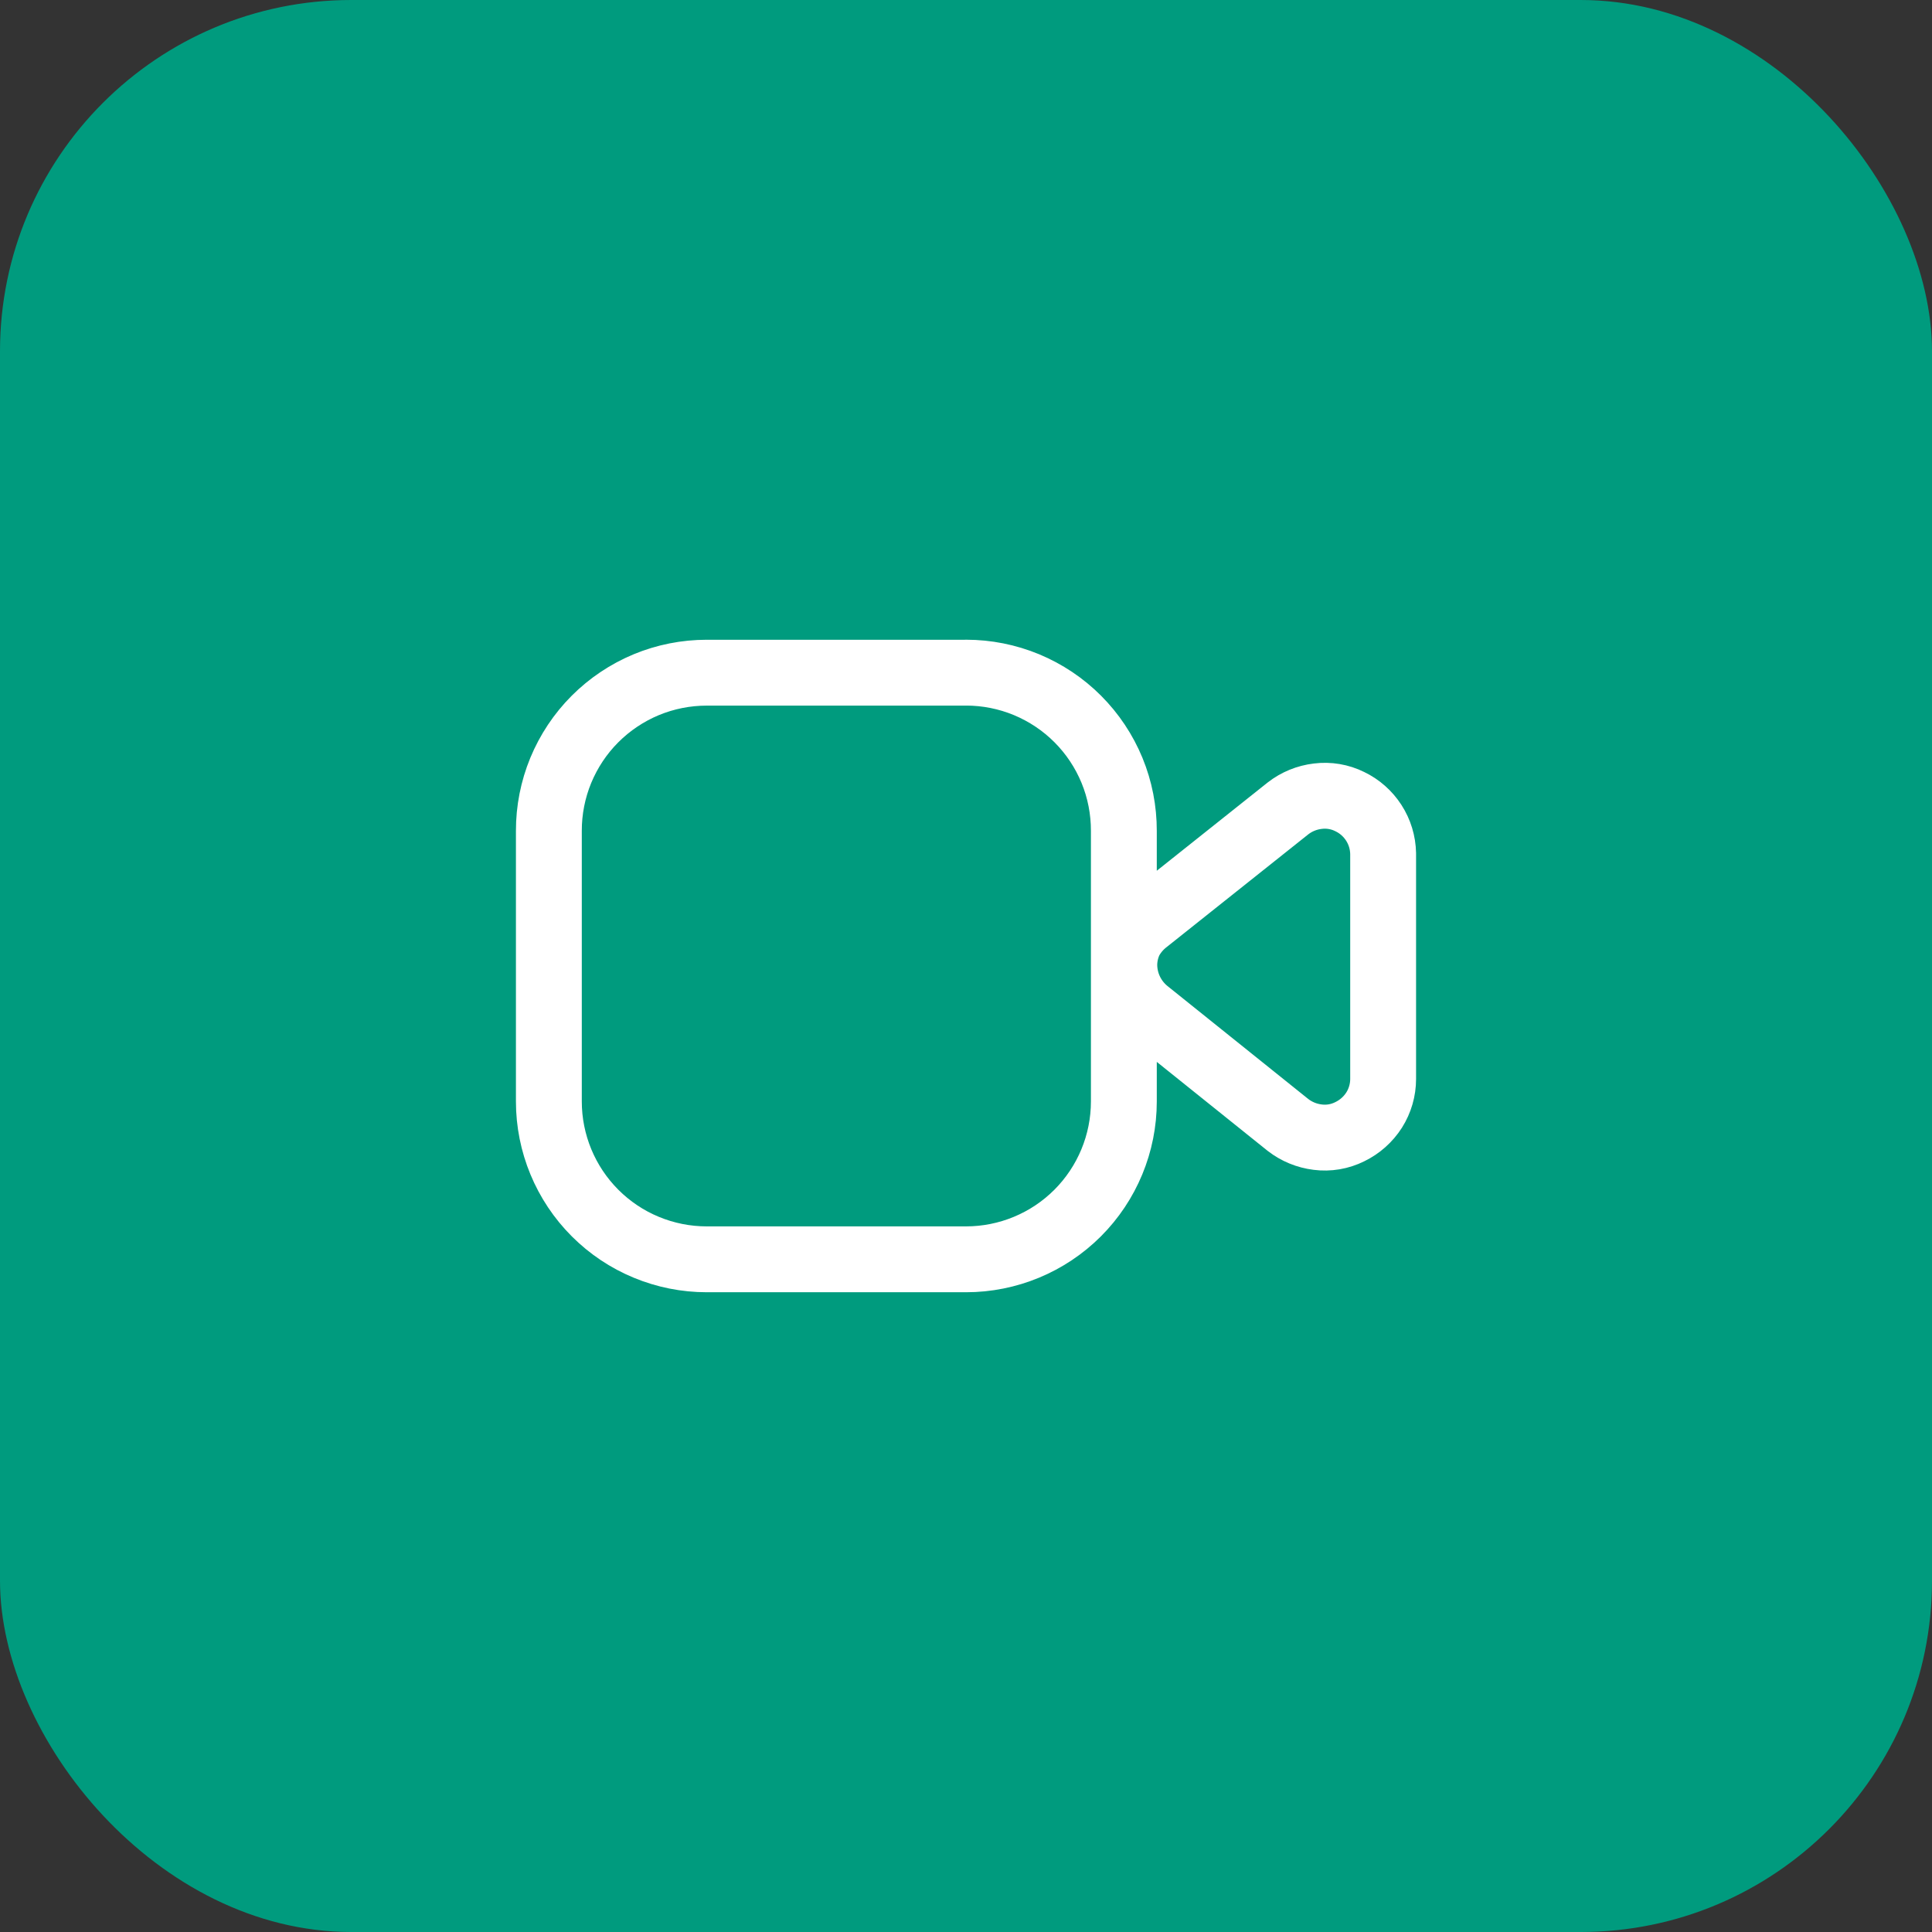 <svg width="44" height="44" viewBox="0 0 44 44" fill="none" xmlns="http://www.w3.org/2000/svg">
<rect x="0" y="0" width="44" height="44" fill="#333333" stroke="none"/>
<rect width="44" height="44" rx="8" fill="#009B7E"/>
<path d="M22 15.32H16.095C15.622 15.32 15.154 15.413 14.717 15.594C14.281 15.776 13.884 16.041 13.55 16.376C13.216 16.71 12.952 17.108 12.771 17.545C12.591 17.982 12.499 18.45 12.5 18.923V25.085C12.5 26.038 12.879 26.953 13.553 27.627C13.887 27.961 14.283 28.226 14.719 28.406C15.155 28.587 15.623 28.68 16.095 28.68H22C22.953 28.68 23.868 28.301 24.542 27.627C25.216 26.953 25.595 26.038 25.595 25.085V18.924C25.596 18.451 25.505 17.982 25.325 17.545C25.145 17.108 24.88 16.71 24.546 16.375C24.212 16.04 23.815 15.775 23.378 15.593C22.941 15.412 22.473 15.319 22 15.319M31.5 19.438V24.573C31.5 24.823 31.429 25.069 31.295 25.281C31.159 25.494 30.967 25.664 30.74 25.774C30.514 25.887 30.26 25.93 30.01 25.898C29.763 25.868 29.529 25.772 29.333 25.62L26.108 23.032C25.953 22.904 25.828 22.745 25.741 22.564C25.654 22.383 25.608 22.186 25.605 21.985C25.605 21.785 25.65 21.588 25.738 21.41C25.83 21.242 25.956 21.095 26.108 20.978L29.333 18.411C29.529 18.258 29.764 18.162 30.011 18.133C30.261 18.101 30.515 18.144 30.74 18.256C30.964 18.363 31.153 18.531 31.287 18.739C31.422 18.948 31.495 19.19 31.5 19.438Z" stroke="white" stroke-width="1.5" stroke-linecap="round" stroke-linejoin="round"/>
</svg>
